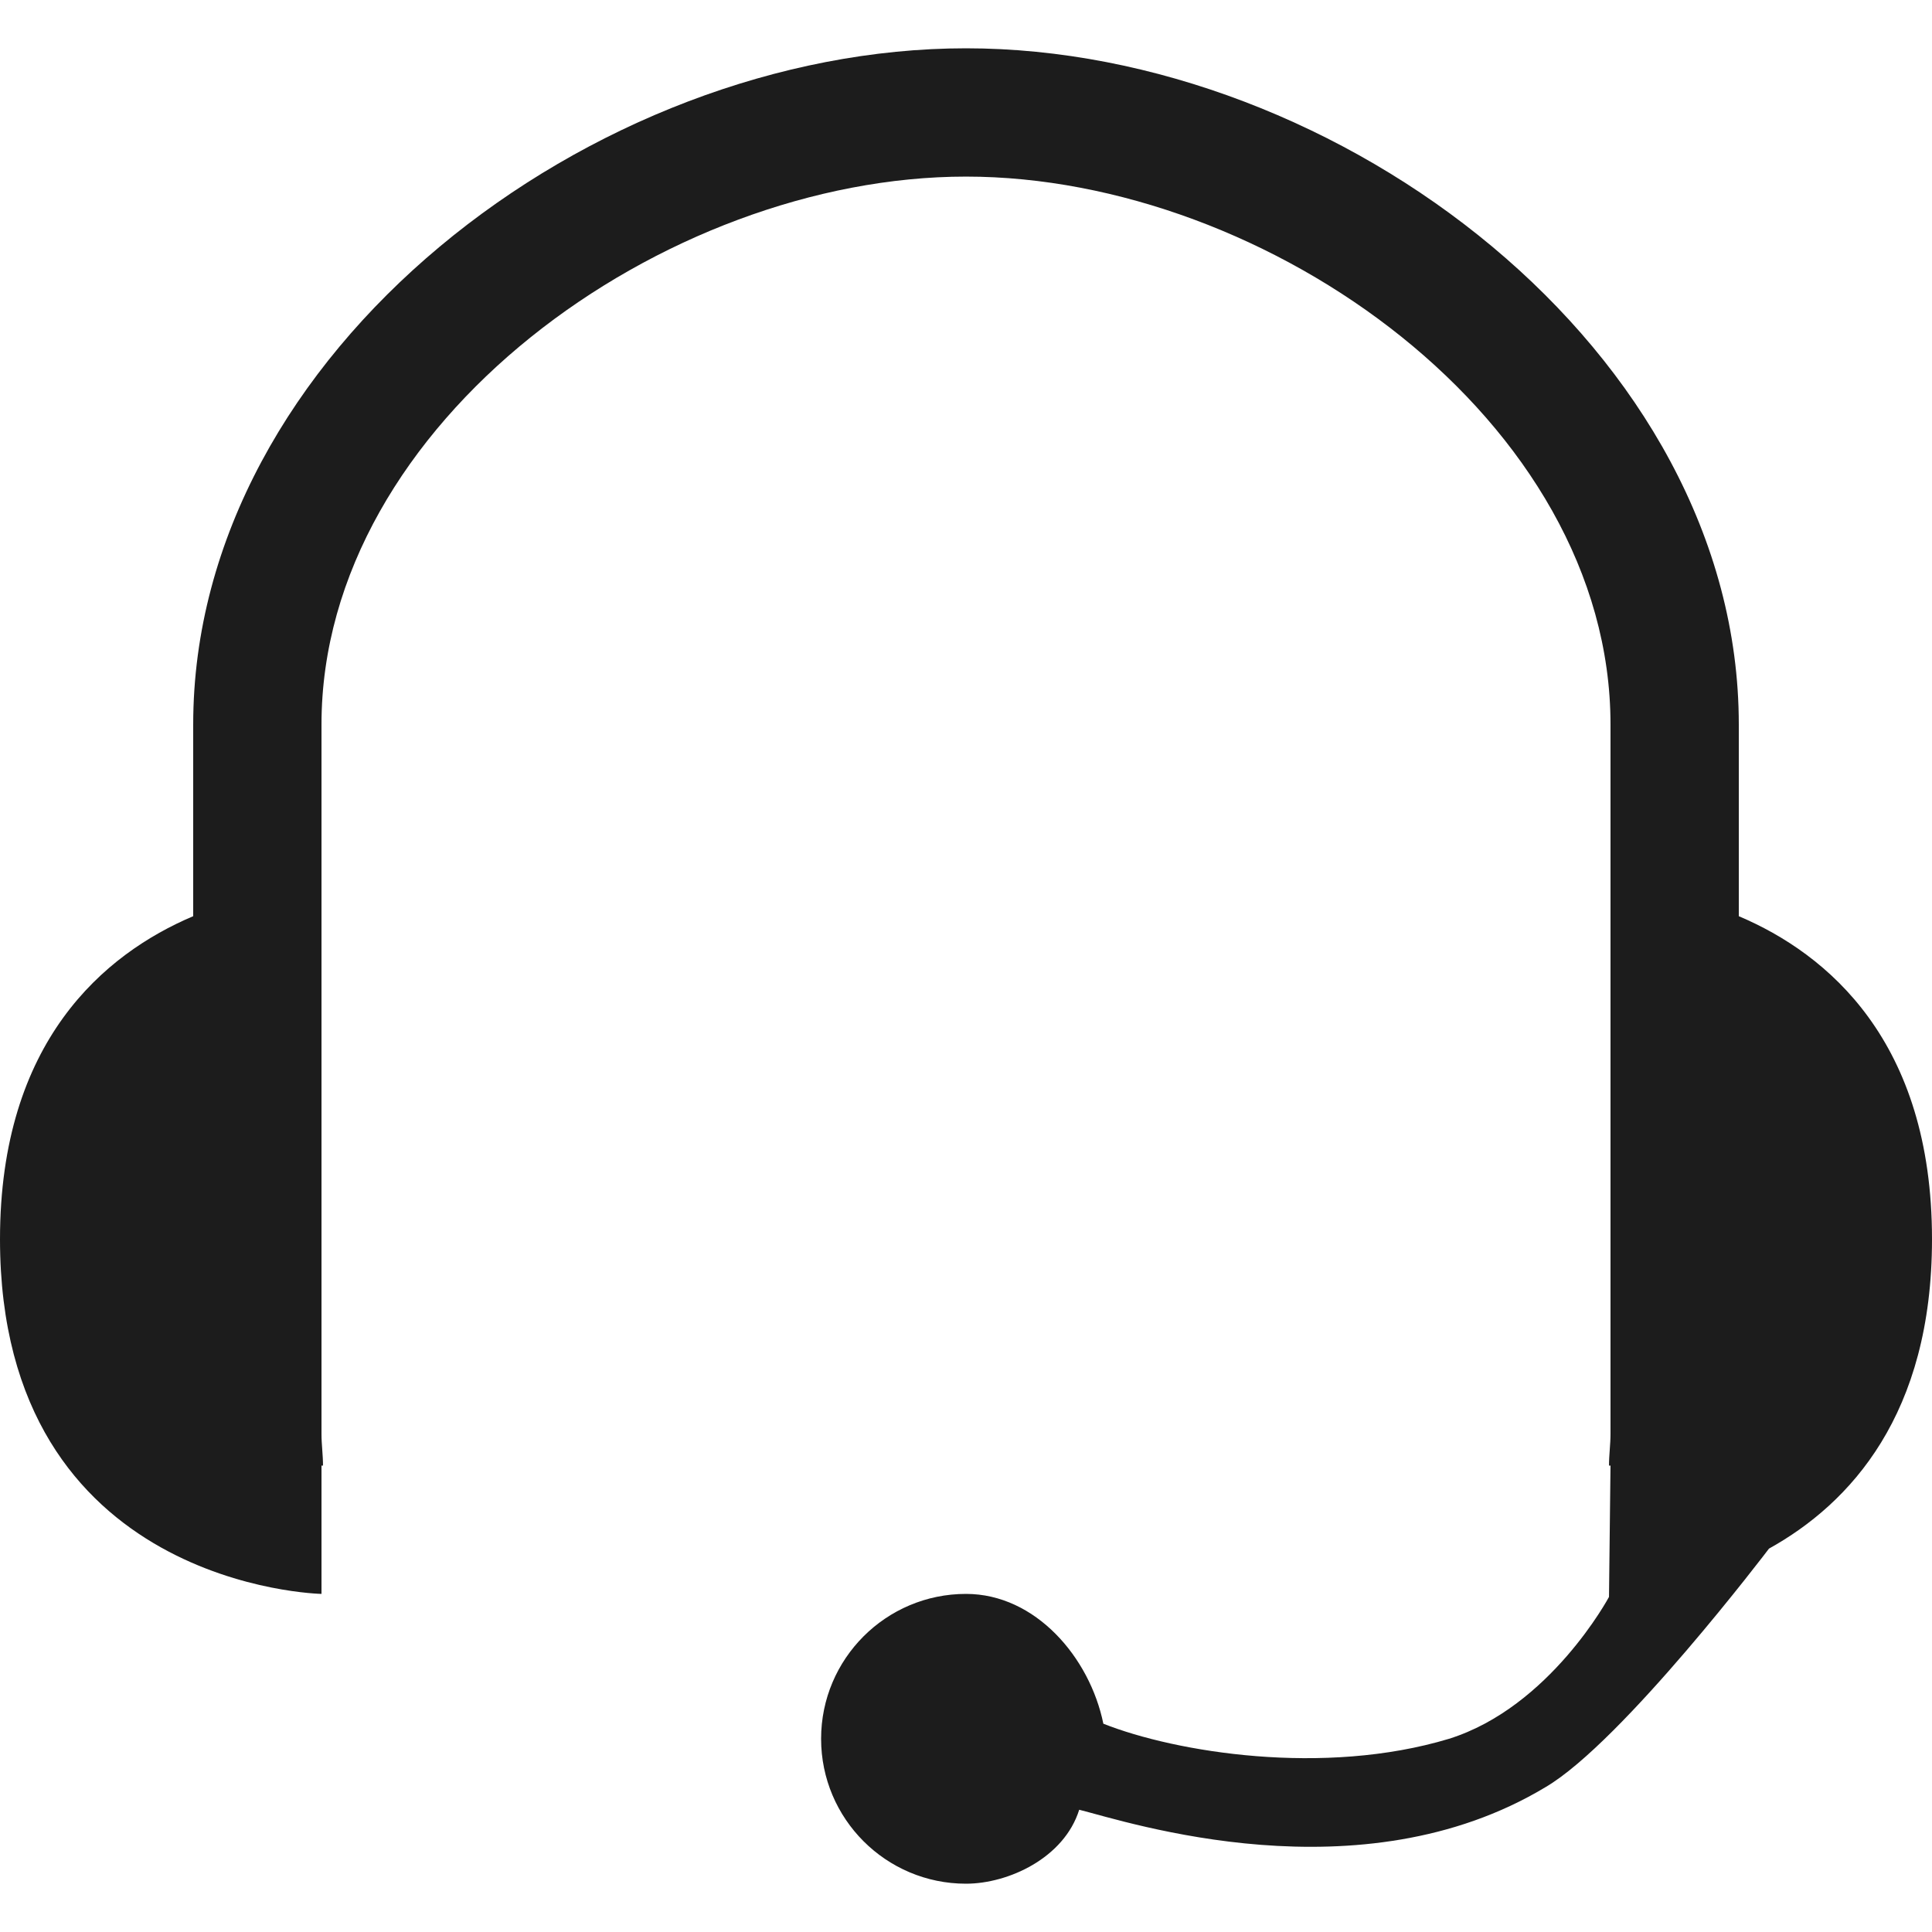 <?xml version="1.0" encoding="utf-8"?>
<!-- Generator: Adobe Illustrator 19.0.1, SVG Export Plug-In . SVG Version: 6.00 Build 0)  -->
<svg version="1.1" id="shipping_1_" xmlns="http://www.w3.org/2000/svg" xmlns:xlink="http://www.w3.org/1999/xlink" x="0px"
	 y="0px" viewBox="-235 162 128 128" style="enable-background:new -235 162 128 128;" xml:space="preserve">
<style type="text/css">
	.st0{display:none;}
	.st1{display:inline;}
	.st2{fill:#1C1C1C;}
</style>
<g id="row3_1_">
	<g id="ship" class="st0">
		<g class="st1">
			<path class="st2" d="M-133.7,202.9h-24.9v13.5h24.8v-13.5H-133.7z M-133.7,218.3h-24.9v13.5h24.8v-13.5H-133.7z M-133.7,187.5
				h-24.9V201h24.8v-13.5H-133.7z M-160.5,202.9h-24.8v13.5h24.8V202.9z M-160.5,218.3h-24.8v13.5h24.8V218.3z M-131.8,202.9v13.5
				h24.8v-13.5H-131.8z M-131.8,231.8h24.8v-13.5h-24.8V231.8z M-193,218.3h-5.7v-25h-3.8v25h-5.7v-15.4h-7.6v-17.3h-3.8v17.3h-7.8
				v30.8h-7.6l21,32.7h86l21-32.7h-86V218.3z M-212.1,210.6h-11.4v-3.8h11.5v3.8H-212.1z M-196.8,226h-9.6v-3.8h9.6V226z"/>
		</g>
	</g>
	<g id="forklift" class="st0">
		<g class="st1">
			<path class="st2" d="M-181.9,224.4h-12.5v-41.2c0-3.5,2.8-6.3,6.2-6.3h25c3.4,0,6.2,2.8,6.2,6.3v44.4c0,0.4,0,0.7-0.1,1h8.3
				v-61.2h-55.6v61.3h26.6L-181.9,224.4z M-213.1,249.8c-8.6,0-15.6,7.1-15.6,15.8c0,8.7,7,15.8,15.6,15.8c8.6,0,15.6-7.1,15.6-15.8
				S-204.5,249.8-213.1,249.8z M-213.1,272c-3.4,0-6.2-2.8-6.2-6.3s2.8-6.3,6.2-6.3c3.4,0,6.2,2.8,6.2,6.3
				C-206.9,269.1-209.7,272-213.1,272z M-150.7,249.8c-8.6,0-15.6,7.1-15.6,15.8c0,8.7,7,15.8,15.6,15.8s15.6-7.1,15.6-15.8
				S-142.1,249.8-150.7,249.8z M-150.7,272c-3.4,0-6.2-2.8-6.2-6.3s2.8-6.3,6.2-6.3c3.4,0,6.2,2.8,6.2,6.3
				C-144.5,269.1-147.3,272-150.7,272z M-150.7,246.6c0.7,0,1.3,0,2,0.1v-18.1h-8.3c-0.5,3-3.1,5.3-6.2,5.3h-9.4l-5.2-5.3H-235v38.9
				h3.2c-0.1-0.6-0.1-1.3-0.1-1.9c0-10.5,8.4-19,18.7-19s18.7,8.5,18.7,19c0,0.6,0,1.3-0.1,1.9h25.2c-0.1-0.6-0.1-1.3-0.1-1.9
				C-169.4,255.1-161.1,246.6-150.7,246.6z M-134.1,220.4v-53h-9v77.9h9v-15.6h27.1v-9.4h-27.1V220.4z"/>
		</g>
	</g>
	<g id="ship_x5F_container" class="st0">
		<g class="st1">
			<path class="st2" d="M-145.4,199.1l-10.2,2.6L-107,217v-5L-145.4,199.1z M-181.2,201.7l-2.6-5.1L-235,217v58.9h128V217h-115.3
				L-181.2,201.7z M-122.4,224.7h7.7v5l-2.6,0.1v38.4h-5.1V224.7z M-140.3,224.7h7.7v5l-2.6,0.1v38.4h-5.1V224.7z M-158.2,224.7h7.7
				v5l-2.6,0.1v38.4h-5.1V224.7z M-176.1,224.7h7.7v5l-2.6,0.1v38.4h-5.1V224.7z M-194,224.7h7.7v5l-2.6,0.1v38.4h-5.1V224.7z
				 M-212,224.7h7.7v5l-2.6,0.1v38.4h-5.1V224.7z M-219.6,224.7v5l-2.6,0.1v38.4h-5.1v-43.5H-219.6z M-175.3,204.8
				c2.2,1.6,5.1,2.4,8.5,2.4c2.6,0,4.8-0.6,6.5-1.7c2.8-1.8,4.3-4.8,4.5-9h-6.5c0,1.2-0.4,2.4-1.1,3.6c-0.7,1.1-2,1.7-3.7,1.7
				c-1.8,0-3-0.5-3.7-1.4c-0.7-0.9-1-2-1-3.1c0-1,0.3-1.9,0.9-2.7c0.3-0.5,0.8-0.9,1.3-1.3l1.6-1.3c1.6-1.3,2.6-2.4,3-3.3
				c0.4-1,4.1-10.1,4.2-12.6h-12.8c0,1.2,3.1,9.4,2.9,10c-0.3,0.9-0.9,1.7-1.7,2.3l-1.6,1.2c-1.6,1.3-2.7,2.3-3.3,3.1
				c-1,1.3-1.5,3-1.5,4.9C-178.7,200.8-177.6,203.2-175.3,204.8z"/>
		</g>
	</g>
	<g id="box" class="st0">
		<g class="st1">
			<path class="st2" d="M-171.2,186.5l-15.5-20l-48.3,25.2l14.7,17.4l-6.8,18.2l47.4,24l8.5-24l-40.9-19.6L-171.2,186.5z
				 M-107,192.1l-47.3-25.6l-16.1,20l41.3,21.2l-41,19.6l8.1,23.8l49.1-24l-7.7-18.2L-107,192.1z M-221.4,233.3l-0.2,29l50,23.3
				v-49.3l-7.1,18.7L-221.4,233.3z M-169.8,236.3v49.3l49.9-23.3v-28.9l-43.3,21.6L-169.8,236.3z"/>
		</g>
	</g>
	<g id="umberlla" class="st0">
		<g class="st1">
			<path class="st2" d="M-130.7,184.3c3.1,0,5.6-1.8,5.6-8c0-6.1-5.6-14.3-5.6-14.3s-5.6,8.2-5.6,14.3
				C-136.2,182.5-133.7,184.3-130.7,184.3z M-166.8,178.8v-5.7h-8.4v5.7c-31.1,1.5-55.6,19.3-55.6,41.1c0,0.3,3.5-5.5,14.5-5.5
				c11.1,0,15.4,6,15.4,6s3-6,14.5-6c4.9,0,8.7,1.4,11.3,2.9v59.4c0,0-0.7,3.9-5.6,3.9c-5.4,0-5.6-7.7-5.6-7.7h-8.4
				c0,0,2.1,14.1,10.2,16.5c4,1.1,10,1.6,14.9-4.8c2.5-3.3,2.8-6.8,2.8-6.8v-60.9c2.3-1.3,5.6-2.4,10.3-2.4
				c11.3,0,15.3,5.9,15.3,5.9s4.1-5.9,14.7-5.9c11.1,0,15.4,5.6,15.4,5.5C-111.2,198.1-135.7,180.3-166.8,178.8z M-197.4,198.2
				c-4,6.8-2.8,16.7-2.8,16.7h-2.8c0,0,0.3-12.4,5.6-19.5c7-9.3,19.5-13.9,19.5-13.9S-191.9,188.7-197.4,198.2z M-171,217.6
				c-0.8,0-1.4-8.1-1.4-18.1s0.6-18.1,1.4-18.1s1.4,8.1,1.4,18.1S-170.2,217.6-171,217.6z M-141.8,214.9c0,0,1.2-9.9-2.8-16.7
				c-5.5-9.5-19.4-16.7-19.4-16.7s12.5,4.6,19.5,13.9c5.3,7.1,5.6,19.5,5.6,19.5H-141.8z"/>
		</g>
	</g>
</g>
<g id="row2_1_">
	<g id="fragile" class="st0">
		<g class="st1">
			<path class="st2" d="M-209.6,225c0,5.7,11.9,23.4,11.9,23.4s-5,1.2-5,1l-15.8-25.3v-30.6c0-3.4-2.7-6.1-5.9-6.1
				c-3.3,0-5.9,2.7-5.9,6.1v55.9c0,3.4,26.7,40.6,26.7,40.6h27.6v-30.5l-23.7-37.6C-199.7,221.9-209.6,217.7-209.6,225z M-170,162
				l-23.8,17.3l23.8,18.3l22.8-19.3L-170,162z M-194.8,208.7L-172,226v-25.4l-22.8-16.3V208.7z M-117.5,187.4
				c-3.3,0-5.9,2.7-5.9,6.1v30.6l-15.9,25.3c0,0.2-5-1-5-1s11.9-17.7,11.9-23.4c0-7.3-9.9-3-9.9-3l-23.7,37.5V290h27.7
				c0,0,26.7-37.3,26.7-40.6v-55.9C-111.6,190.1-114.2,187.4-117.5,187.4z M-145.2,181.3l-22.8,19.3V226l22.8-16.3V181.3z"/>
		</g>
	</g>
	<g id="fragile_1_" class="st0">
		<g class="st1">
			<path class="st2" d="M-167.7,207h-10.6l10.6,25.4l-17.6-29h7l-3.5-10.9h-10.5v20c0,13,10.2,23.6,22.9,23.6
				c12.6,0,22.9-10.6,22.9-23.6v-20h-35.3L-167.7,207z M-174.7,257.8l-14.1,10.9h38.7l-14.1-10.9V236h-5.3h-5.3v21.8H-174.7z
				 M-171,162c-35.3,0-64,28.7-64,64s28.7,64,64,64s64-28.7,64-64S-135.7,162-171,162z M-171,280.9c-30.3,0-54.9-24.6-54.9-54.9
				s24.6-54.9,54.9-54.9s54.9,24.6,54.9,54.9S-140.7,280.9-171,280.9z"/>
		</g>
	</g>
	<g id="help">
		<g>
			<path class="st2" d="M-107,244.1c0-13.1-6.9-18.9-12.8-21.4V210c0-24.7-26.5-44.8-51.2-44.8s-51.2,20.1-51.2,44.8v12.7
				c-5.9,2.5-12.8,8.3-12.8,21.4c0,23.1,21.3,23.5,21.3,23.5v-8.5h0.1c0-0.7-0.1-1.4-0.1-2.1v-36.3V210c0-20,22.7-36.3,42.7-36.3
				s42.7,16.2,42.7,36.3v10.7V257c0,0.7-0.1,1.4-0.1,2.1h0.1l-0.1,8.7c0,0-3.9,7.3-10.6,9.4c-8.3,2.5-18.1,0.9-22.9-1
				c-0.9-4.4-4.5-8.6-9.1-8.6c-5.3,0-9.6,4.3-9.6,9.6c0,5.3,4.3,9.6,9.6,9.6c2.8,0,6.5-1.7,7.5-4.9c3.2,0.8,18.6,5.9,30.9-1.5
				c5.1-3,14.8-15.8,14.8-15.8C-112.4,261.6-107,255.7-107,244.1z"/>
		</g>
	</g>
	<g id="time" class="st0">
		<g class="st1">
			<path class="st2" d="M-153.5,235.2h-15.6v-28.9c0-1.2-1-2.2-2.2-2.2s-2.2,1-2.2,2.2v31.2c0,1.2,1,2.2,2.2,2.2h17.7
				c1.2,0,2.2-1,2.2-2.2C-151.3,236.3-152.3,235.2-153.5,235.2z M-169.3,177.8V171h4.7c2.4,0,4.4-2,4.4-4.5s-2-4.5-4.4-4.5h-13.3
				c-2.4,0-4.4,2-4.4,4.5s2,4.5,4.4,4.5h4.2v6.8c-29.3,1.5-52.7,25.9-52.7,56c0,31,24.8,56.2,55.4,56.2s55.4-25.1,55.4-56.2
				C-115.6,203.4-139.5,178.7-169.3,177.8z M-126.7,238.8c-1,8.6-4.4,16.7-9.4,23.1l-5.6-5.7l-2.9,2.9l5.8,5.9
				c-7.8,8.3-18.7,13.6-30.8,14.1v-11.3h-4.1v11.3c-11.8-0.7-22.4-6-30-14.3l5.2-5.3l-2.9-2.9l-5,5.1c-4.9-6.4-8.2-14.4-9.2-22.8
				h9.6v-4.1h-9.8c0,0-0.1-0.6-0.1-1c0-9.8,3.1-18.8,8.2-26.2l6.3,6.5l2.9-2.9l-6.5-7c7.7-9.2,18.8-15.2,31.4-15.9v9.4h4.1v-9.5
				c12.7,0.4,24.1,6.3,32,15.4l-7,7.1l2.9,2.9l6.7-6.8c5.4,7.5,8.6,16.8,8.6,26.8c0,0.4-0.1,0.6-0.1,1H-137v4.1h10.3V238.8z
				 M-124,178.2l-10-7.7l-10,9.3l10,7.7L-124,178.2z M-198.4,179.9l-9.5-9.9l-9.5,8.1l9.5,9.9L-198.4,179.9z"/>
		</g>
	</g>
	<g id="globe" class="st0">
		<g class="st1">
			<path class="st2" d="M-178.8,253c2.8-1.5,8.6-5.3,8.6-5.3h-18l0.4,7.5C-187.8,255.2-185,256.3-178.8,253z M-191.5,227.7h-20
				c0.1,6.3,0.6,11.8,1.4,16.7h18.5v-16.7H-191.5z M-169.6,207.7h-18.6v16.7h20C-168.3,218.1-168.8,212.6-169.6,207.7z
				 M-191.5,204.3v-23.2c-3.5,0.1-7,0.7-10.2,1.6c-2.5,4.2-5.7,11.2-7.8,21.7L-191.5,204.3L-191.5,204.3z M-168.2,227.7h-20v16.7
				h18.5C-168.9,239.5-168.3,234-168.2,227.7z M-165.4,246.2c0,0,4.7-1.1,11.2-6.7s8.7-5.9,9-11.8h-19.7
				C-165,234-165.4,246.2-165.4,246.2z M-177.9,182.7c-3.3-0.9-6.7-1.5-10.3-1.6v23.3h18C-172.2,193.9-175.4,186.9-177.9,182.7z
				 M-149.1,207.7h-17.2c0.8,4.9,1.3,10.4,1.4,16.7h19.7C-145.4,218.4-146.8,212.8-149.1,207.7z M-150.7,204.3
				c-5.1-9.2-13.2-16.4-23-20.3c2.4,4.3,5.1,10.9,7,20.3H-150.7z M-191.5,207.7h-18.6c-0.8,4.9-1.3,10.4-1.4,16.7h20V207.7z
				 M-205.8,257.4c3.3,0.9,10-0.1,13.5,0l0.8-9.8h-18C-207.4,258.2-208.3,253.3-205.8,257.4z M-229.2,244.3h15.8
				c-0.8-4.9-1.3-10.4-1.4-16.7H-235c0.2,5.6,1.5,10.9,3.6,15.7c-0.9-2.4-1.3-3.9-1.3-3.9S-231.4,241.5-229.2,244.3z M-219.3,254.9
				c3.7,0.8,6.8,0.3,6.8,0.3s1.5,2-0.3-7.5h-13.7C-224.4,250.1-221.9,252.7-219.3,254.9z M-213.4,207.7h-17.7
				c-2.3,5.1-3.7,10.7-3.9,16.6h20.2C-214.7,218.1-214.2,212.6-213.4,207.7z M-205.9,184c-10,3.7-18.4,11-23.6,20.3h16.6
				C-211,194.9-208.2,188.2-205.9,184z M-145.2,210.3l9,13.5c0,0-11.6,18.5-33.7,29.2c-10.8,5.2-22.4,10.3-40.4,6.7
				c-3-0.6-6.1-2.5-9-4.8c-3.5-0.8-7.6-2.6-10.1-7.2h2.9c-1-1.2-1.9-2.3-2.7-3.3h-1.8c-0.1-0.3-0.3-0.6-0.4-0.9
				c1.9,5.2,6,14.6,12.1,20.8c7.5,7.6,27.9,6.6,35.9,6.7c31.1,0.7,65.1-31.4,65.1-31.4l11.3,11.1v-40.4H-145.2z"/>
		</g>
	</g>
</g>
<g id="row1_1_" class="st0">
	<g id="_x32_4_x5F_hours" class="st1">
		<g>
			<path class="st2" d="M-197.8,246.8c-0.1-0.1-12.1-19.5-12.2-19.7c-2.5-5.2-4.5-10.6-0.3-12.9l-17.3-28.2
				c-4.5,3.3-17.2,20.8,6.6,60.5c25.1,41.9,48.9,40.1,53.7,37.3l-16.9-27.4C-188.2,258.6-191.6,254.9-197.8,246.8z M-155.7,273.1
				l-13.2-21.4c-1-1.7-3.3-2.2-5-1.2l-8.1,4.6l16.9,27.5l8.1-4.6l0,0C-155.2,277-154.7,274.8-155.7,273.1L-155.7,273.1z M-200,208.3
				L-200,208.3c1.9-1.1,2.3-3.3,1.3-4.9l0,0l-13.6-22c-1-1.7-3.3-2.2-5-1.2l-8.1,4.6l17.4,28.1L-200,208.3z M-161.5,189.1l-0.6-22.2
				l-5.8,0.2l0.6,22.1L-161.5,189.1z M-123.2,183.7l-4.5-4.1l-14.7,15.2l4.5,4.1L-123.2,183.7z M-129.3,221.3l22.3-0.6l-0.2-6.4
				l-22.3,0.7L-129.3,221.3z M-139.2,248l15.1,14.7l4.1-4.4l-15.2-14.8L-139.2,248z M-178,221c-3.3,2.4-5.4,4.6-6.3,6.7
				c-0.9,1.9-1.4,3.9-1.5,6.2h21.8v-5.5h-13.9c0.4-0.7,0.9-1.2,1.5-1.7c0.6-0.5,1.6-1.3,3.2-2.4l2.5-1.8c2.1-1.5,3.6-2.8,4.5-4
				c1.4-1.8,2.1-3.9,2.1-6.2c0-3.1-1-5.5-3-7.4s-4.6-2.8-8-2.8c-4.2,0-7.2,1.6-8.8,4.7c-0.9,1.7-1.4,3.8-1.5,6.5h6
				c0.1-1.8,0.3-3.1,0.7-3.9c0.7-1.4,2-2.1,3.9-2.1c1.4,0,2.4,0.4,3.2,1.3c0.7,0.9,1.1,2,1.1,3.3c0,1.6-0.6,3.2-1.9,4.5
				C-173.2,217.5-175.1,219-178,221z M-138.9,222.3h-3.6v-19.8h-7l-11.6,19.2v5.4h12.5v6.8h6.1v-6.8h3.6V222.3z M-148.6,222.3h-7.9
				l7.9-13.6V222.3z"/>
		</g>
	</g>
	<g id="Crates_1_" class="st1">
		<g id="_x32_">
			<g>
				<path class="st2" d="M-107,250.7v-5.8h-128v5.8h14.5v14.5H-235v5.8h14.5h14.5h29.1h14.5h29.1h14.5h11.8v-5.8h-11.6v-14.5H-107z
					 M-205.9,265.3v-14.6h29.1v14.5L-205.9,265.3L-205.9,265.3z M-133.2,265.3h-29.1v-14.6h29.1
					C-133.2,250.7-133.2,265.3-133.2,265.3z"/>
			</g>
		</g>
		<g id="_x31_">
			<g>
				<path class="st2" d="M-235,180.9V242h128v-61.1H-235z M-173.9,236.2h-55.3v-20.4h55.3V236.2z M-173.9,212.9h-55.3v-26.2h55.3
					V212.9z M-112.8,236.2H-171v-20.4h58.2V236.2z M-112.8,212.9H-171v-26.2h58.2V212.9z M-118.6,189.6h-37.9V210h37.8L-118.6,189.6
					L-118.6,189.6z M-150.6,192.5h17.5v2.9h-17.5V192.5z M-124.5,207.1h-26.1v-2.9h26.2v2.9H-124.5z M-124.5,201.3h-26.1v-2.9h26.2
					v2.9H-124.5z"/>
			</g>
		</g>
	</g>
	<g id="wooden_x5F_box" class="st1">
		<g>
			<path class="st2" d="M-107,172.6h-128v106.7h29.4v0.1l0.1-0.1h98.5V172.6z M-160.3,183.3h8.3l-8.3,6.8V183.3z M-192.3,183.3h24.9
				v12.6l-24.9,20.4V183.3z M-224.3,183.3h24.9v38.8l-24.9,20.3V183.3z M-224.3,249.7l1,1.2l81-67.6h24.6v15.4l-1-1.2l-85.3,71.1
				h-20.3V249.7z M-192.7,268.6l11-9.2v9.2H-192.7z M-174.6,268.6v-15.1l24.9-20.8v35.9H-174.6z M-142.6,268.6v-41.8l24.9-20.8v62.6
				H-142.6z"/>
		</g>
	</g>
	<g id="map_1_" class="st1">
		<path id="icon_30_" class="st2" d="M-184.5,196.6c0-8.7,7.1-15.8,15.9-15.8c8.8,0,15.9,7.1,15.9,15.8c0,8.7-7.1,15.8-15.9,15.8
			C-177.4,212.4-184.5,205.4-184.5,196.6z M-195.6,198.6c0,6.6,8.1,20.5,8.1,20.5l18.9,31.6l17.8-31.6c0,0,9.1-14,9.1-20.5
			c0-14.8-12.1-26.8-27-26.8C-183.6,171.8-195.6,183.8-195.6,198.6z"/>
		<g id="icon_14_">
			<g>
				<path class="st2" d="M-143.1,211.3v6.6h6.6v29.5h-49.3v-29.5h-3.3v32.8h3.3h72.2v9.8h-75.5v13.1h-13.1v-29.5h-26.2v-9.8h26.3
					v-16.4h6.6v-6.6H-235v68.9h128v-68.9H-143.1z M-228.4,217.9h23V231h-23V217.9z M-205.5,273.6h-23v-26.2h23.1L-205.5,273.6z
					 M-113.6,273.6h-72.2l0.5-9.8h71.7C-113.6,263.8-113.6,273.6-113.6,273.6z M-113.6,247.4h-19.7v-29.5h19.7
					C-113.6,217.9-113.6,247.4-113.6,247.4z"/>
			</g>
		</g>
	</g>
	<g id="delivery_x5F_truck" class="st1">
		<g>
			<path class="st2" d="M-220.6,212.5h19.8v-3.6h-19.8V212.5z M-235,221.5h34.3v-3.6H-235V221.5z M-180.4,235.3
				c-4.5,0-8.2,3.7-8.2,8.3s3.7,8.3,8.2,8.3s8.2-3.7,8.2-8.3S-175.9,235.3-180.4,235.3z M-180.4,247.7c-2.3,0-4.1-1.9-4.1-4.1
				c0-2.3,1.8-4.1,4.1-4.1c2.3,0,4.1,1.9,4.1,4.1C-176.3,245.9-178.2,247.7-180.4,247.7z M-127.6,235.3c-4.5,0-8.2,3.7-8.2,8.3
				s3.7,8.3,8.2,8.3c4.5,0,8.2-3.7,8.2-8.3C-119.3,239-123,235.3-127.6,235.3z M-127.6,247.7c-2.3,0-4.1-1.9-4.1-4.1
				c0-2.3,1.8-4.1,4.1-4.1s4.1,1.9,4.1,4.1C-123.4,245.9-125.3,247.7-127.6,247.7z M-116,207.1h-19.8v30.4c1.9-2.6,4.9-4.2,8.3-4.2
				c5.5,0,10,4.4,10.3,9.9h10.3v-25.3C-107,214.4-110.9,206.9-116,207.1z M-112.4,226.9h-18v-14.4c0,0,7.5,0,12.6,0
				c3.7,0,5.4,2.3,5.4,5.4C-112.4,222-112.4,226.9-112.4,226.9z M-198.9,243.1h8.2c0.2-5.5,4.7-9.9,10.3-9.9c5.5,0,10,4.4,10.3,9.9
				h32.4c0-0.5,0.1-0.9,0.1-1.4v-43.6h-61.3V243.1z M-217,230.5h16.2v-3.6H-217V230.5z"/>
		</g>
	</g>
</g>
</svg>
